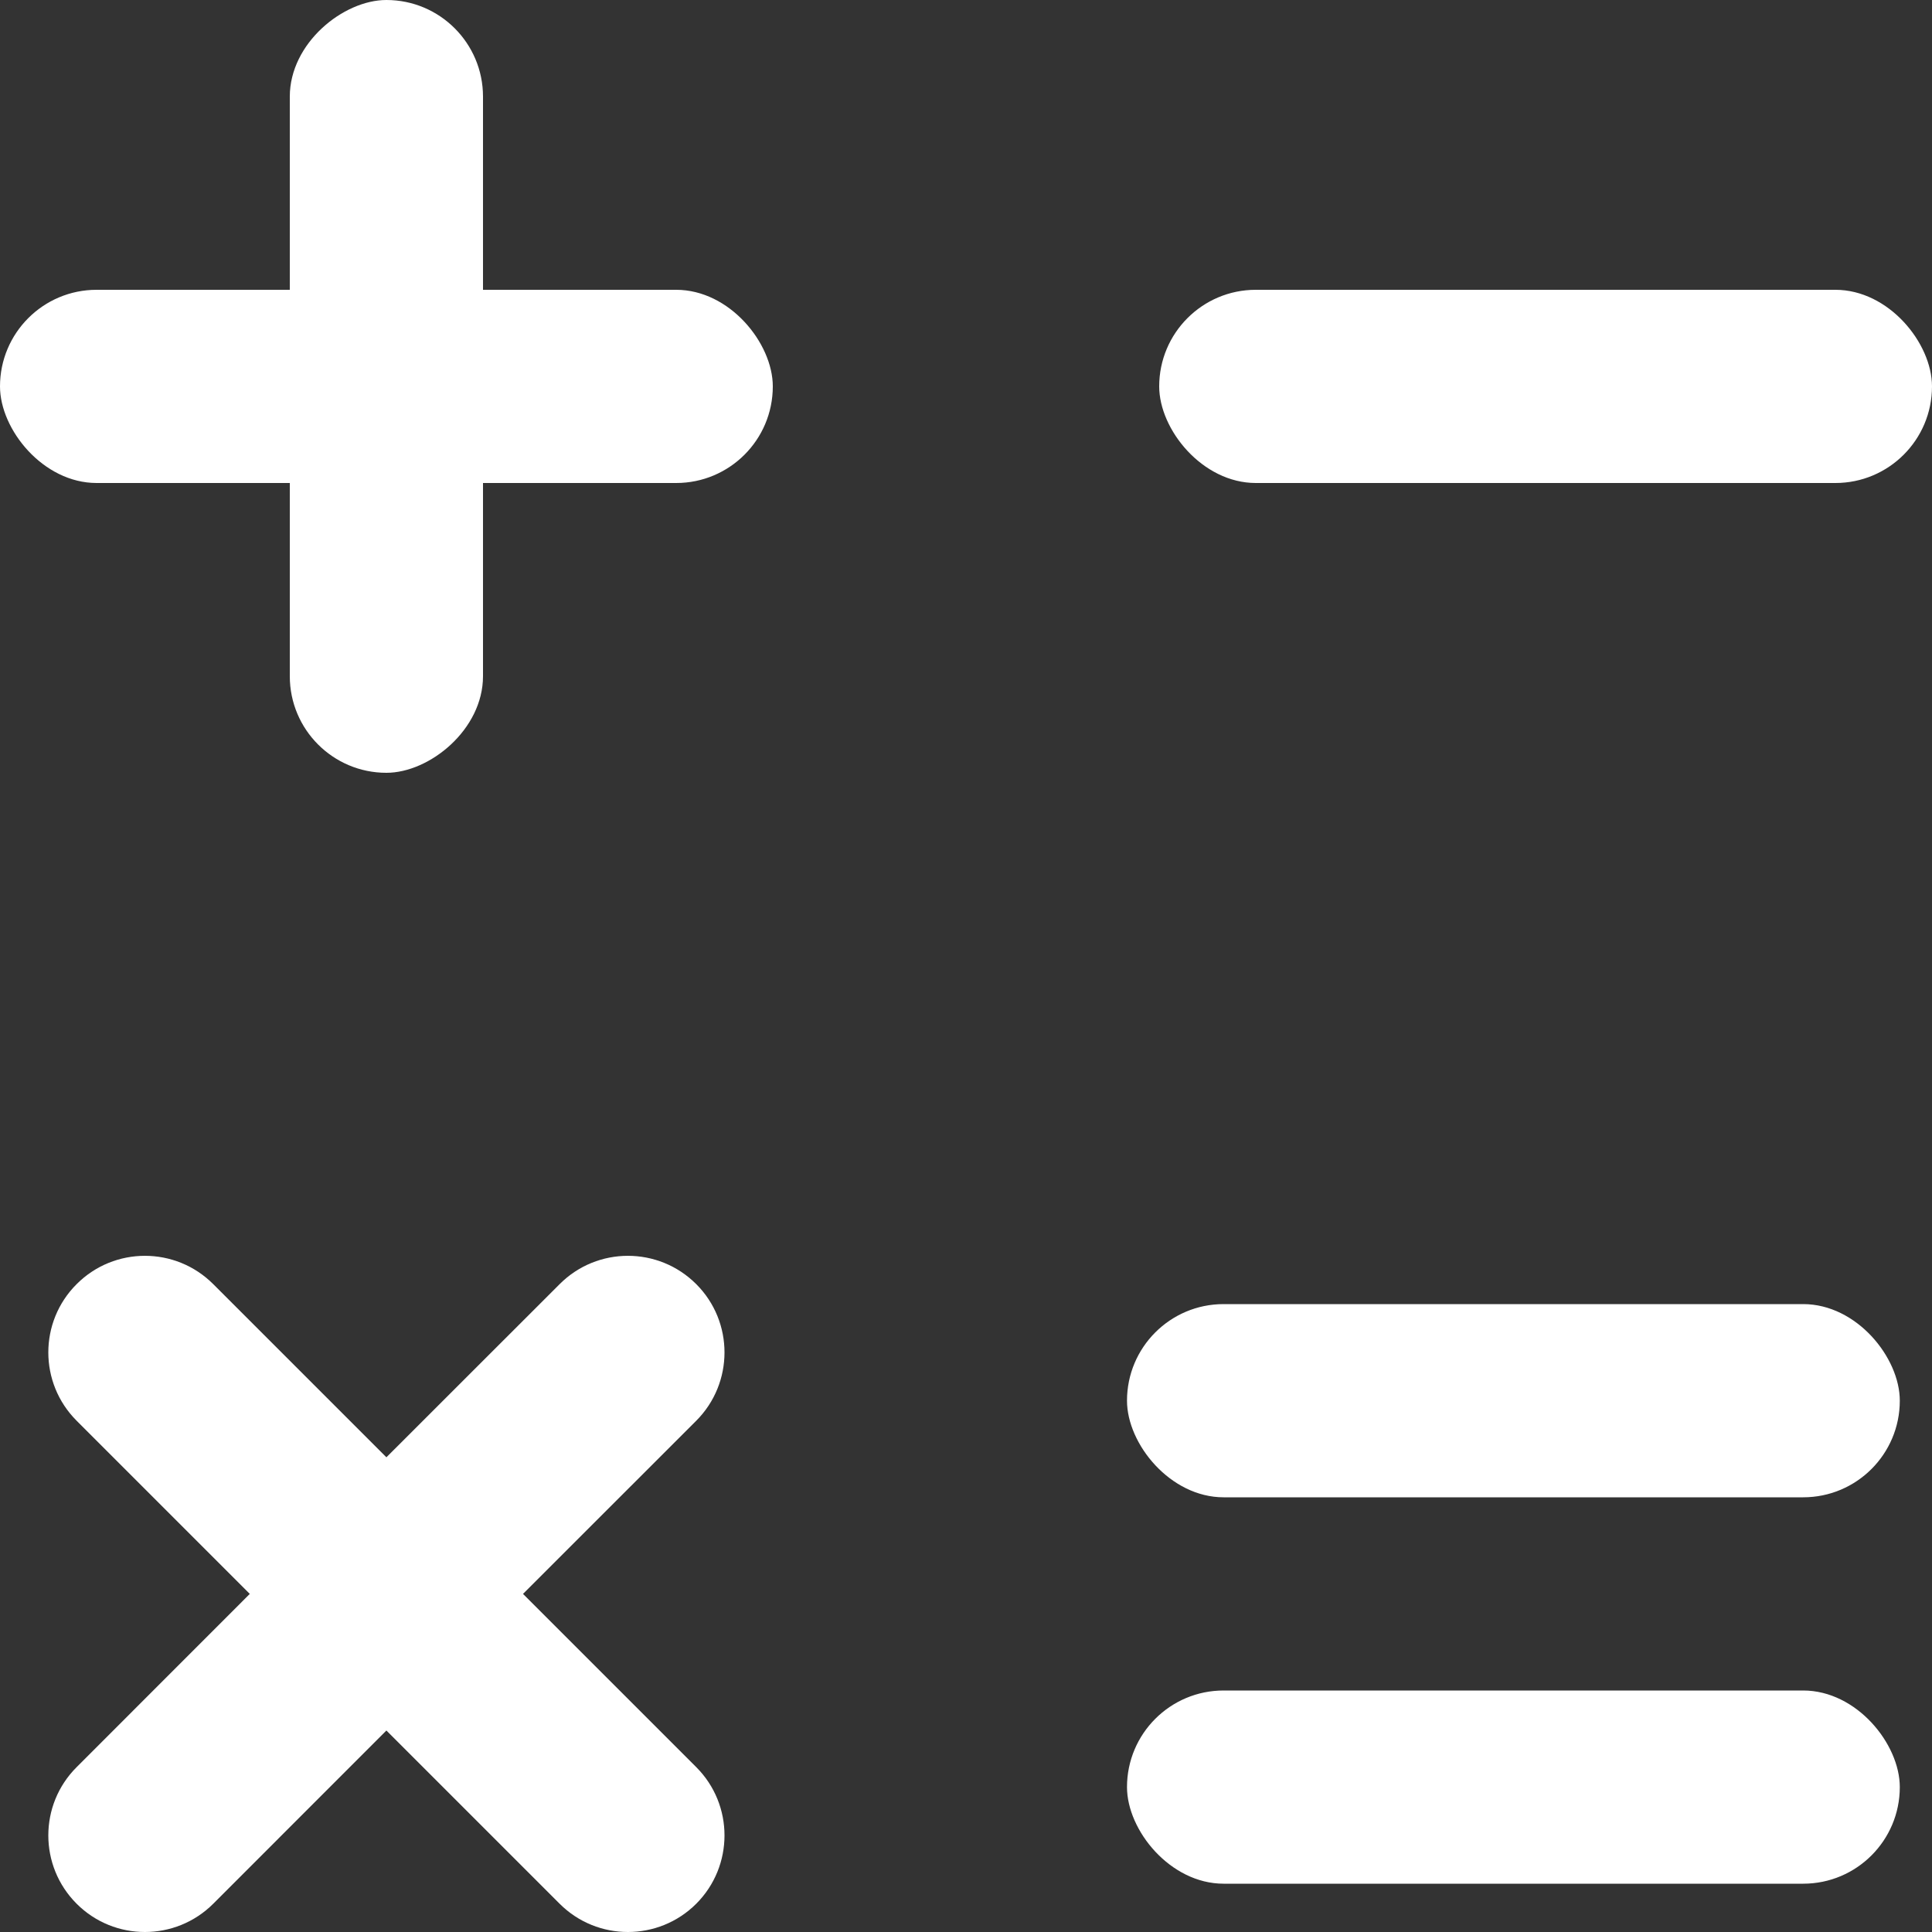 <svg width="24" height="24" viewBox="0 0 24 24" fill="none" xmlns="http://www.w3.org/2000/svg">
<rect x="0" y="0" width="24" height="24" fill="#333333" stroke="none"/>
<rect x="14.4" y="3.6" width="9.6" height="2.4" rx="1.2" fill="white"/>
<rect y="3.6" width="9.6" height="2.4" rx="1.2" fill="white"/>
<rect x="6" width="9.6" height="2.4" rx="1.2" transform="rotate(90 6 0)" fill="white"/>
<rect x="14" y="21" width="9.6" height="2.4" rx="1.2" fill="white"/>
<rect x="14" y="16.2" width="9.6" height="2.4" rx="1.2" fill="white"/>
<path fill-rule="evenodd" clip-rule="evenodd" d="M0.952 15.952C1.42 15.483 2.18 15.483 2.649 15.952L4.8 18.103L6.952 15.952C7.42 15.483 8.18 15.483 8.649 15.952C9.117 16.42 9.117 17.18 8.649 17.649L6.497 19.8L8.649 21.952C9.117 22.42 9.117 23.18 8.649 23.649C8.18 24.117 7.42 24.117 6.952 23.649L4.8 21.497L2.649 23.649C2.18 24.117 1.42 24.117 0.952 23.649C0.483 23.18 0.483 22.42 0.952 21.952L3.103 19.8L0.952 17.649C0.483 17.18 0.483 16.42 0.952 15.952Z" fill="white"/>
</svg>
